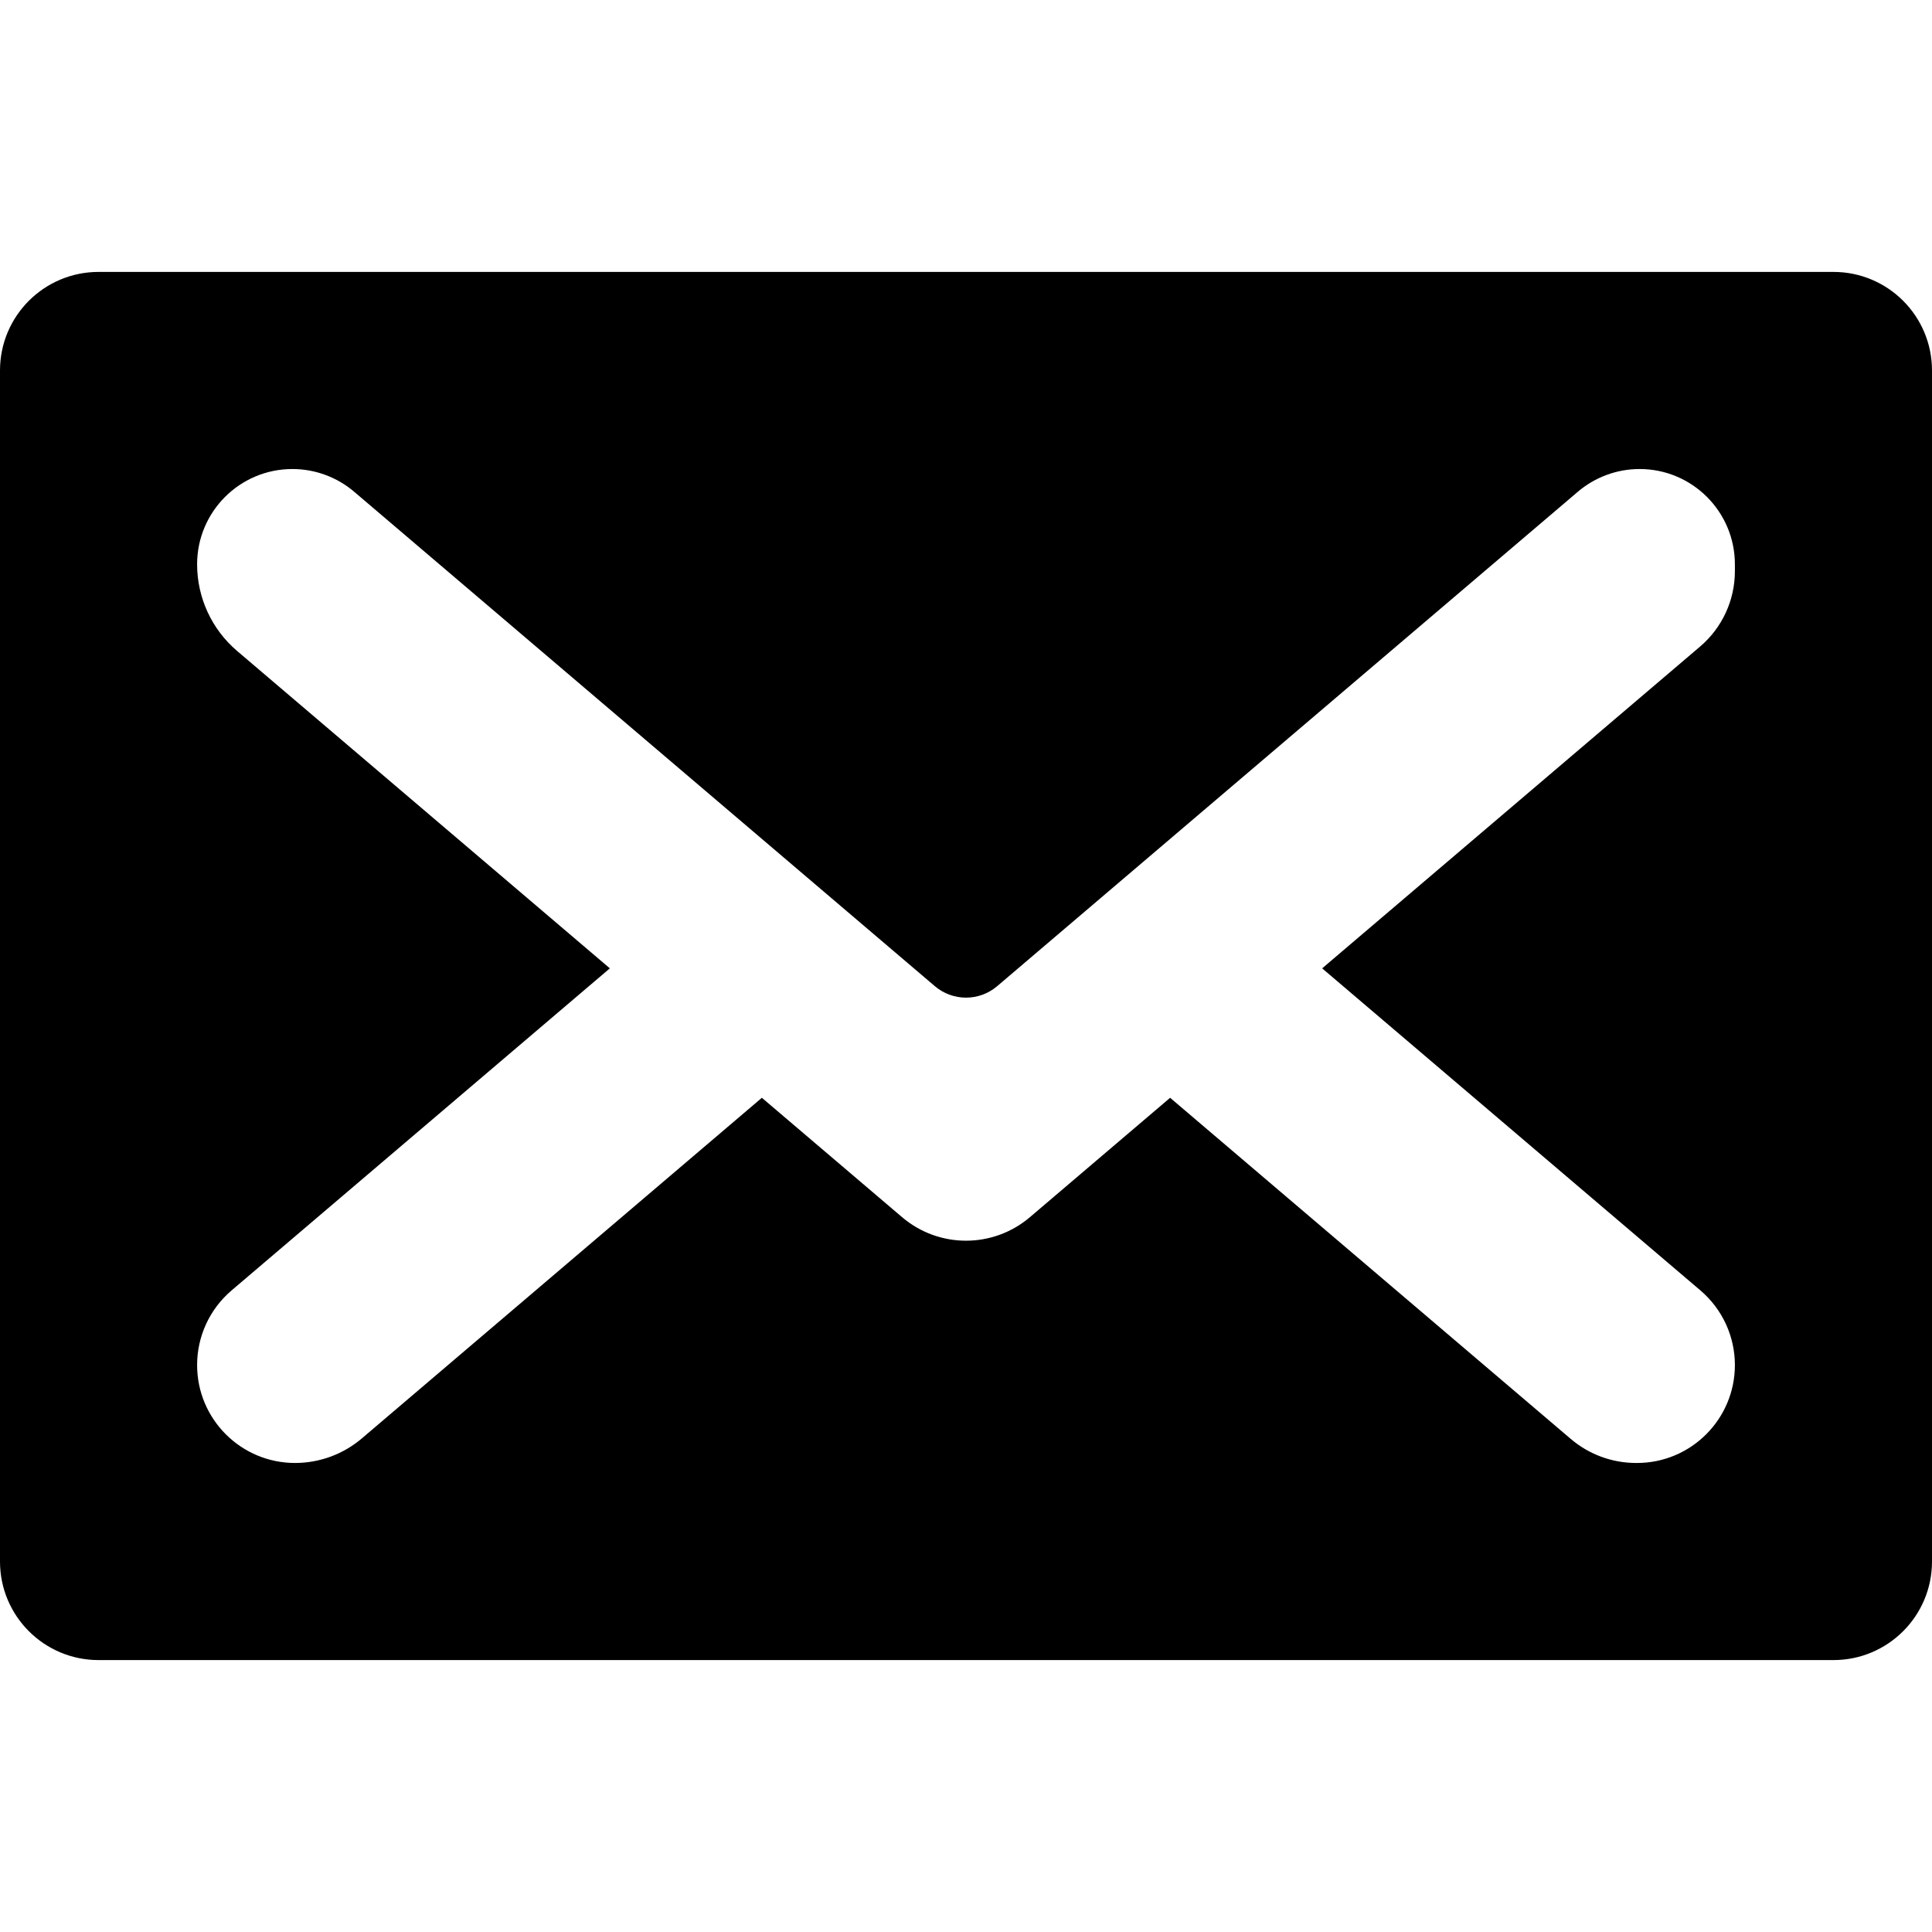 <?xml version="1.0" encoding="UTF-8"?> <!-- Generator: Adobe Illustrator 18.0.0, SVG Export Plug-In . SVG Version: 6.00 Build 0) --> <svg xmlns="http://www.w3.org/2000/svg" xmlns:xlink="http://www.w3.org/1999/xlink" id="Capa_1" x="0px" y="0px" viewBox="0 0 294.048 294.048" style="enable-background:new 0 0 294.048 294.048;" xml:space="preserve"> <path d="M294.048,56.386c0-8.284-6.716-15-15-15H15c-8.284,0-15,6.716-15,15v181.276c0,8.284,6.716,15,15,15h264.048 c8.284,0,15-6.716,15-15V56.386z M264.048,86.936c0,4.415-1.937,8.607-5.298,11.469l-57.52,48.976l57.575,49.023 c3.327,2.832,5.243,6.982,5.243,11.351c0,8.233-6.674,14.908-14.908,14.908h-0.128c-3.643,0-7.168-1.297-9.942-3.659l-60.979-51.922 l-21.343,18.172c-2.803,2.386-6.264,3.579-9.725,3.579c-3.461,0-6.922-1.193-9.725-3.579l-21.343-18.172L55.075,218.92 c-2.837,2.416-6.442,3.742-10.168,3.742c-8.233,0-14.908-6.674-14.908-14.908c0-4.369,1.917-8.518,5.243-11.351l57.576-49.023 L36.094,99.082C32.228,95.79,30,90.967,30,85.889c0-8.01,6.493-14.504,14.504-14.504c3.446,0,6.779,1.227,9.403,3.461l88.376,75.248 c2.733,2.327,6.751,2.327,9.485,0l88.375-75.248c2.624-2.234,5.957-3.461,9.402-3.461c8.01,0,14.503,6.493,14.503,14.503V86.936z"></path> <g> </g> <g> </g> <g> </g> <g> </g> <g> </g> <g> </g> <g> </g> <g> </g> <g> </g> <g> </g> <g> </g> <g> </g> <g> </g> <g> </g> <g> </g> </svg> 